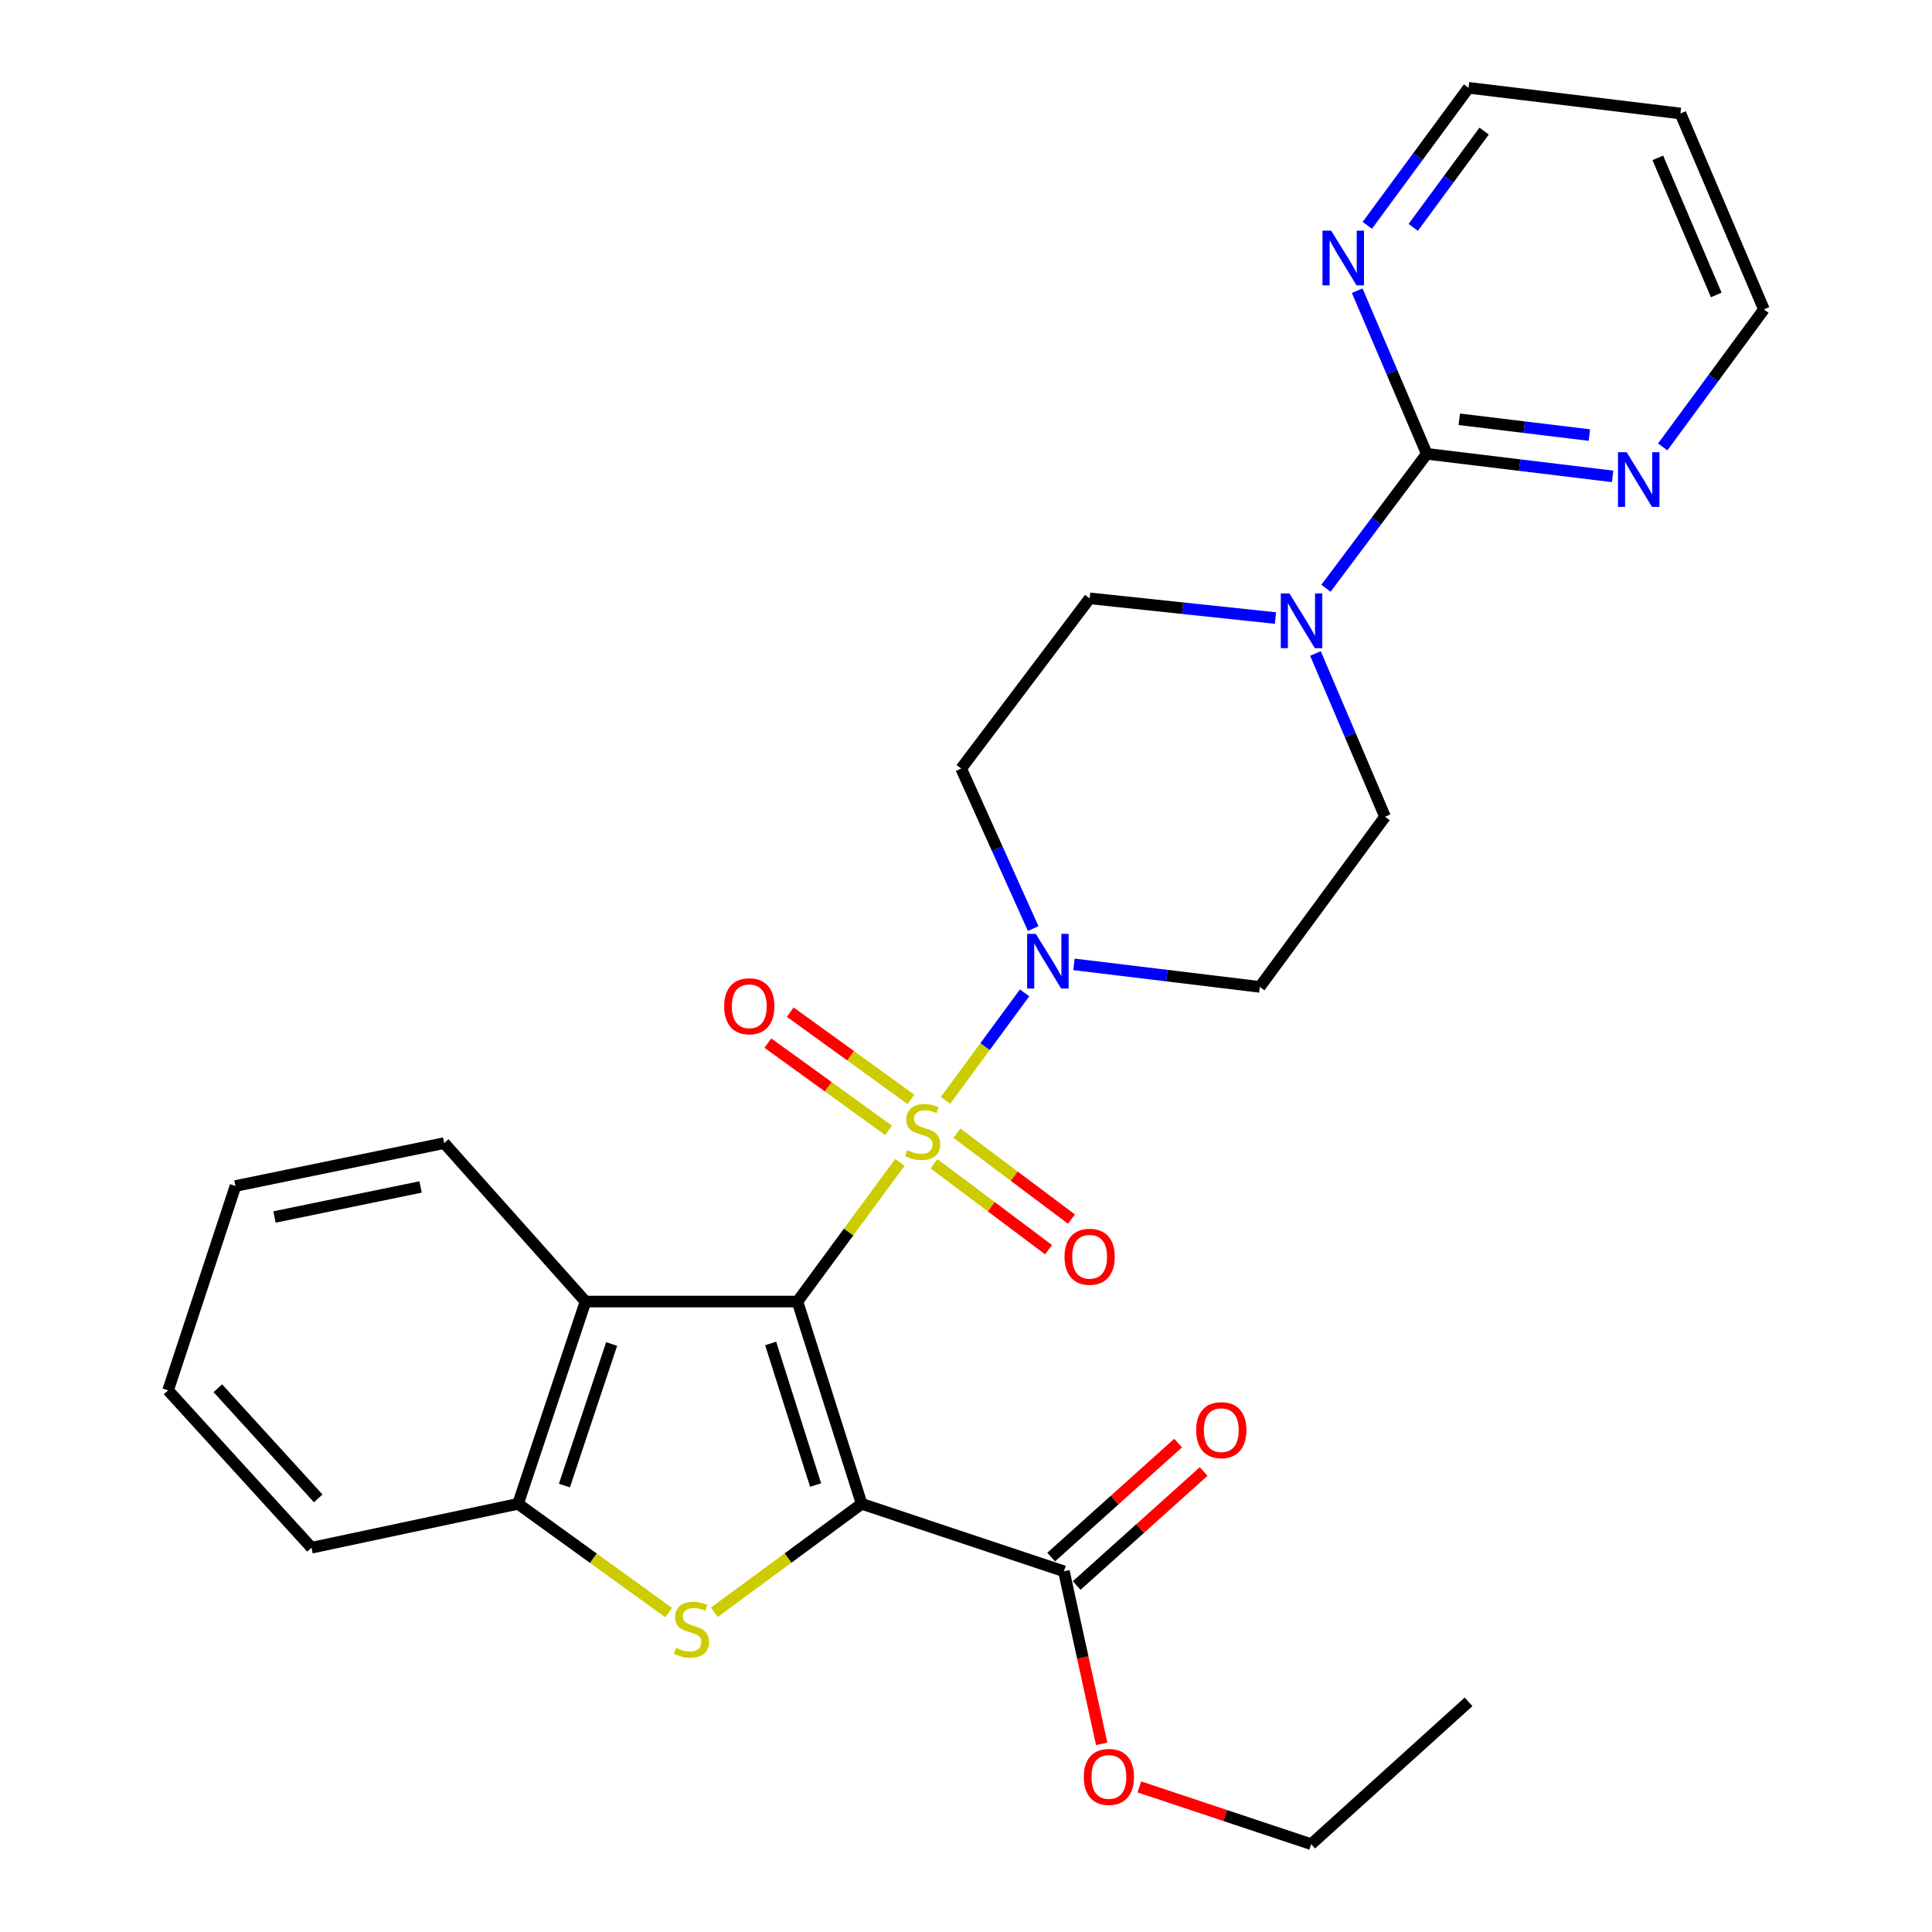 <?xml version='1.0' encoding='iso-8859-1'?>
<svg version='1.1' baseProfile='full'
              xmlns='http://www.w3.org/2000/svg'
                      xmlns:rdkit='http://www.rdkit.org/xml'
                      xmlns:xlink='http://www.w3.org/1999/xlink'
                  xml:space='preserve'
width='1000px' height='1000px' viewBox='0 0 1000 1000'>
<!-- END OF HEADER -->
<rect style='opacity:1.0;fill:#FFFFFF;stroke:none' width='1000' height='1000' x='0' y='0'> </rect>
<path class='bond-0' d='M 412.756,673.675 L 439.259,637.666' style='fill:none;fill-rule:evenodd;stroke:#000000;stroke-width:6px;stroke-linecap:butt;stroke-linejoin:miter;stroke-opacity:1' />
<path class='bond-0' d='M 439.259,637.666 L 465.763,601.658' style='fill:none;fill-rule:evenodd;stroke:#CCCC00;stroke-width:6px;stroke-linecap:butt;stroke-linejoin:miter;stroke-opacity:1' />
<path class='bond-1' d='M 412.756,673.675 L 445.99,778.377' style='fill:none;fill-rule:evenodd;stroke:#000000;stroke-width:6px;stroke-linecap:butt;stroke-linejoin:miter;stroke-opacity:1' />
<path class='bond-1' d='M 398.892,695.363 L 422.156,768.654' style='fill:none;fill-rule:evenodd;stroke:#000000;stroke-width:6px;stroke-linecap:butt;stroke-linejoin:miter;stroke-opacity:1' />
<path class='bond-4' d='M 412.756,673.675 L 303.067,673.675' style='fill:none;fill-rule:evenodd;stroke:#000000;stroke-width:6px;stroke-linecap:butt;stroke-linejoin:miter;stroke-opacity:1' />
<path class='bond-3' d='M 489.391,569.549 L 509.857,541.731' style='fill:none;fill-rule:evenodd;stroke:#CCCC00;stroke-width:6px;stroke-linecap:butt;stroke-linejoin:miter;stroke-opacity:1' />
<path class='bond-3' d='M 509.857,541.731 L 530.323,513.913' style='fill:none;fill-rule:evenodd;stroke:#0000FF;stroke-width:6px;stroke-linecap:butt;stroke-linejoin:miter;stroke-opacity:1' />
<path class='bond-9' d='M 471.519,569.032 L 440.27,546.455' style='fill:none;fill-rule:evenodd;stroke:#CCCC00;stroke-width:6px;stroke-linecap:butt;stroke-linejoin:miter;stroke-opacity:1' />
<path class='bond-9' d='M 440.27,546.455 L 409.021,523.878' style='fill:none;fill-rule:evenodd;stroke:#FF0000;stroke-width:6px;stroke-linecap:butt;stroke-linejoin:miter;stroke-opacity:1' />
<path class='bond-9' d='M 459.938,585.062 L 428.689,562.485' style='fill:none;fill-rule:evenodd;stroke:#CCCC00;stroke-width:6px;stroke-linecap:butt;stroke-linejoin:miter;stroke-opacity:1' />
<path class='bond-9' d='M 428.689,562.485 L 397.44,539.908' style='fill:none;fill-rule:evenodd;stroke:#FF0000;stroke-width:6px;stroke-linecap:butt;stroke-linejoin:miter;stroke-opacity:1' />
<path class='bond-10' d='M 483.425,602.352 L 513.078,624.59' style='fill:none;fill-rule:evenodd;stroke:#CCCC00;stroke-width:6px;stroke-linecap:butt;stroke-linejoin:miter;stroke-opacity:1' />
<path class='bond-10' d='M 513.078,624.59 L 542.732,646.829' style='fill:none;fill-rule:evenodd;stroke:#FF0000;stroke-width:6px;stroke-linecap:butt;stroke-linejoin:miter;stroke-opacity:1' />
<path class='bond-10' d='M 495.289,586.531 L 524.943,608.769' style='fill:none;fill-rule:evenodd;stroke:#CCCC00;stroke-width:6px;stroke-linecap:butt;stroke-linejoin:miter;stroke-opacity:1' />
<path class='bond-10' d='M 524.943,608.769 L 554.596,631.008' style='fill:none;fill-rule:evenodd;stroke:#FF0000;stroke-width:6px;stroke-linecap:butt;stroke-linejoin:miter;stroke-opacity:1' />
<path class='bond-2' d='M 445.99,778.377 L 407.858,806.449' style='fill:none;fill-rule:evenodd;stroke:#000000;stroke-width:6px;stroke-linecap:butt;stroke-linejoin:miter;stroke-opacity:1' />
<path class='bond-2' d='M 407.858,806.449 L 369.726,834.521' style='fill:none;fill-rule:evenodd;stroke:#CCCC00;stroke-width:6px;stroke-linecap:butt;stroke-linejoin:miter;stroke-opacity:1' />
<path class='bond-7' d='M 445.99,778.377 L 550.681,813.303' style='fill:none;fill-rule:evenodd;stroke:#000000;stroke-width:6px;stroke-linecap:butt;stroke-linejoin:miter;stroke-opacity:1' />
<path class='bond-28' d='M 346.063,834.661 L 307.102,806.519' style='fill:none;fill-rule:evenodd;stroke:#CCCC00;stroke-width:6px;stroke-linecap:butt;stroke-linejoin:miter;stroke-opacity:1' />
<path class='bond-28' d='M 307.102,806.519 L 268.14,778.377' style='fill:none;fill-rule:evenodd;stroke:#000000;stroke-width:6px;stroke-linecap:butt;stroke-linejoin:miter;stroke-opacity:1' />
<path class='bond-11' d='M 534.78,480.623 L 516.138,439.213' style='fill:none;fill-rule:evenodd;stroke:#0000FF;stroke-width:6px;stroke-linecap:butt;stroke-linejoin:miter;stroke-opacity:1' />
<path class='bond-11' d='M 516.138,439.213 L 497.495,397.803' style='fill:none;fill-rule:evenodd;stroke:#000000;stroke-width:6px;stroke-linecap:butt;stroke-linejoin:miter;stroke-opacity:1' />
<path class='bond-12' d='M 555.888,499.153 L 603.982,504.982' style='fill:none;fill-rule:evenodd;stroke:#0000FF;stroke-width:6px;stroke-linecap:butt;stroke-linejoin:miter;stroke-opacity:1' />
<path class='bond-12' d='M 603.982,504.982 L 652.075,510.811' style='fill:none;fill-rule:evenodd;stroke:#000000;stroke-width:6px;stroke-linecap:butt;stroke-linejoin:miter;stroke-opacity:1' />
<path class='bond-6' d='M 303.067,673.675 L 268.14,778.377' style='fill:none;fill-rule:evenodd;stroke:#000000;stroke-width:6px;stroke-linecap:butt;stroke-linejoin:miter;stroke-opacity:1' />
<path class='bond-6' d='M 316.587,695.638 L 292.139,768.929' style='fill:none;fill-rule:evenodd;stroke:#000000;stroke-width:6px;stroke-linecap:butt;stroke-linejoin:miter;stroke-opacity:1' />
<path class='bond-19' d='M 303.067,673.675 L 229.918,591.672' style='fill:none;fill-rule:evenodd;stroke:#000000;stroke-width:6px;stroke-linecap:butt;stroke-linejoin:miter;stroke-opacity:1' />
<path class='bond-5' d='M 738.506,234.906 L 712.415,269.686' style='fill:none;fill-rule:evenodd;stroke:#000000;stroke-width:6px;stroke-linecap:butt;stroke-linejoin:miter;stroke-opacity:1' />
<path class='bond-5' d='M 712.415,269.686 L 686.324,304.465' style='fill:none;fill-rule:evenodd;stroke:#0000FF;stroke-width:6px;stroke-linecap:butt;stroke-linejoin:miter;stroke-opacity:1' />
<path class='bond-13' d='M 738.506,234.906 L 786.6,240.74' style='fill:none;fill-rule:evenodd;stroke:#000000;stroke-width:6px;stroke-linecap:butt;stroke-linejoin:miter;stroke-opacity:1' />
<path class='bond-13' d='M 786.6,240.74 L 834.694,246.573' style='fill:none;fill-rule:evenodd;stroke:#0000FF;stroke-width:6px;stroke-linecap:butt;stroke-linejoin:miter;stroke-opacity:1' />
<path class='bond-13' d='M 755.316,217.024 L 788.981,221.108' style='fill:none;fill-rule:evenodd;stroke:#000000;stroke-width:6px;stroke-linecap:butt;stroke-linejoin:miter;stroke-opacity:1' />
<path class='bond-13' d='M 788.981,221.108 L 822.647,225.191' style='fill:none;fill-rule:evenodd;stroke:#0000FF;stroke-width:6px;stroke-linecap:butt;stroke-linejoin:miter;stroke-opacity:1' />
<path class='bond-14' d='M 738.506,234.906 L 720.493,192.677' style='fill:none;fill-rule:evenodd;stroke:#000000;stroke-width:6px;stroke-linecap:butt;stroke-linejoin:miter;stroke-opacity:1' />
<path class='bond-14' d='M 720.493,192.677 L 702.479,150.449' style='fill:none;fill-rule:evenodd;stroke:#0000FF;stroke-width:6px;stroke-linecap:butt;stroke-linejoin:miter;stroke-opacity:1' />
<path class='bond-21' d='M 268.14,778.377 L 161.242,801.097' style='fill:none;fill-rule:evenodd;stroke:#000000;stroke-width:6px;stroke-linecap:butt;stroke-linejoin:miter;stroke-opacity:1' />
<path class='bond-17' d='M 557.287,820.66 L 590.146,791.156' style='fill:none;fill-rule:evenodd;stroke:#000000;stroke-width:6px;stroke-linecap:butt;stroke-linejoin:miter;stroke-opacity:1' />
<path class='bond-17' d='M 590.146,791.156 L 623.004,761.653' style='fill:none;fill-rule:evenodd;stroke:#FF0000;stroke-width:6px;stroke-linecap:butt;stroke-linejoin:miter;stroke-opacity:1' />
<path class='bond-17' d='M 544.075,805.945 L 576.933,776.442' style='fill:none;fill-rule:evenodd;stroke:#000000;stroke-width:6px;stroke-linecap:butt;stroke-linejoin:miter;stroke-opacity:1' />
<path class='bond-17' d='M 576.933,776.442 L 609.792,746.938' style='fill:none;fill-rule:evenodd;stroke:#FF0000;stroke-width:6px;stroke-linecap:butt;stroke-linejoin:miter;stroke-opacity:1' />
<path class='bond-18' d='M 550.681,813.303 L 560.456,857.957' style='fill:none;fill-rule:evenodd;stroke:#000000;stroke-width:6px;stroke-linecap:butt;stroke-linejoin:miter;stroke-opacity:1' />
<path class='bond-18' d='M 560.456,857.957 L 570.231,902.611' style='fill:none;fill-rule:evenodd;stroke:#FF0000;stroke-width:6px;stroke-linecap:butt;stroke-linejoin:miter;stroke-opacity:1' />
<path class='bond-8' d='M 680.883,338.242 L 698.884,380.487' style='fill:none;fill-rule:evenodd;stroke:#0000FF;stroke-width:6px;stroke-linecap:butt;stroke-linejoin:miter;stroke-opacity:1' />
<path class='bond-8' d='M 698.884,380.487 L 716.885,422.732' style='fill:none;fill-rule:evenodd;stroke:#000000;stroke-width:6px;stroke-linecap:butt;stroke-linejoin:miter;stroke-opacity:1' />
<path class='bond-30' d='M 660.178,319.896 L 612.087,314.799' style='fill:none;fill-rule:evenodd;stroke:#0000FF;stroke-width:6px;stroke-linecap:butt;stroke-linejoin:miter;stroke-opacity:1' />
<path class='bond-30' d='M 612.087,314.799 L 563.997,309.702' style='fill:none;fill-rule:evenodd;stroke:#000000;stroke-width:6px;stroke-linecap:butt;stroke-linejoin:miter;stroke-opacity:1' />
<path class='bond-16' d='M 497.495,397.803 L 563.997,309.702' style='fill:none;fill-rule:evenodd;stroke:#000000;stroke-width:6px;stroke-linecap:butt;stroke-linejoin:miter;stroke-opacity:1' />
<path class='bond-15' d='M 652.075,510.811 L 716.885,422.732' style='fill:none;fill-rule:evenodd;stroke:#000000;stroke-width:6px;stroke-linecap:butt;stroke-linejoin:miter;stroke-opacity:1' />
<path class='bond-23' d='M 860.627,231.317 L 886.816,195.724' style='fill:none;fill-rule:evenodd;stroke:#0000FF;stroke-width:6px;stroke-linecap:butt;stroke-linejoin:miter;stroke-opacity:1' />
<path class='bond-23' d='M 886.816,195.724 L 913.005,160.132' style='fill:none;fill-rule:evenodd;stroke:#000000;stroke-width:6px;stroke-linecap:butt;stroke-linejoin:miter;stroke-opacity:1' />
<path class='bond-22' d='M 707.703,116.639 L 733.91,81.047' style='fill:none;fill-rule:evenodd;stroke:#0000FF;stroke-width:6px;stroke-linecap:butt;stroke-linejoin:miter;stroke-opacity:1' />
<path class='bond-22' d='M 733.91,81.047 L 760.117,45.455' style='fill:none;fill-rule:evenodd;stroke:#000000;stroke-width:6px;stroke-linecap:butt;stroke-linejoin:miter;stroke-opacity:1' />
<path class='bond-22' d='M 731.49,117.687 L 749.835,92.772' style='fill:none;fill-rule:evenodd;stroke:#0000FF;stroke-width:6px;stroke-linecap:butt;stroke-linejoin:miter;stroke-opacity:1' />
<path class='bond-22' d='M 749.835,92.772 L 768.179,67.858' style='fill:none;fill-rule:evenodd;stroke:#000000;stroke-width:6px;stroke-linecap:butt;stroke-linejoin:miter;stroke-opacity:1' />
<path class='bond-24' d='M 589.721,924.904 L 634.197,939.725' style='fill:none;fill-rule:evenodd;stroke:#FF0000;stroke-width:6px;stroke-linecap:butt;stroke-linejoin:miter;stroke-opacity:1' />
<path class='bond-24' d='M 634.197,939.725 L 678.674,954.545' style='fill:none;fill-rule:evenodd;stroke:#000000;stroke-width:6px;stroke-linecap:butt;stroke-linejoin:miter;stroke-opacity:1' />
<path class='bond-25' d='M 229.918,591.672 L 121.888,613.864' style='fill:none;fill-rule:evenodd;stroke:#000000;stroke-width:6px;stroke-linecap:butt;stroke-linejoin:miter;stroke-opacity:1' />
<path class='bond-25' d='M 217.693,614.372 L 142.072,629.907' style='fill:none;fill-rule:evenodd;stroke:#000000;stroke-width:6px;stroke-linecap:butt;stroke-linejoin:miter;stroke-opacity:1' />
<path class='bond-20' d='M 869.784,58.737 L 760.117,45.455' style='fill:none;fill-rule:evenodd;stroke:#000000;stroke-width:6px;stroke-linecap:butt;stroke-linejoin:miter;stroke-opacity:1' />
<path class='bond-31' d='M 869.784,58.737 L 913.005,160.132' style='fill:none;fill-rule:evenodd;stroke:#000000;stroke-width:6px;stroke-linecap:butt;stroke-linejoin:miter;stroke-opacity:1' />
<path class='bond-31' d='M 858.076,81.701 L 888.33,152.677' style='fill:none;fill-rule:evenodd;stroke:#000000;stroke-width:6px;stroke-linecap:butt;stroke-linejoin:miter;stroke-opacity:1' />
<path class='bond-29' d='M 161.242,801.097 L 86.995,719.654' style='fill:none;fill-rule:evenodd;stroke:#000000;stroke-width:6px;stroke-linecap:butt;stroke-linejoin:miter;stroke-opacity:1' />
<path class='bond-29' d='M 164.719,775.557 L 112.746,718.547' style='fill:none;fill-rule:evenodd;stroke:#000000;stroke-width:6px;stroke-linecap:butt;stroke-linejoin:miter;stroke-opacity:1' />
<path class='bond-27' d='M 678.674,954.545 L 760.117,880.87' style='fill:none;fill-rule:evenodd;stroke:#000000;stroke-width:6px;stroke-linecap:butt;stroke-linejoin:miter;stroke-opacity:1' />
<path class='bond-26' d='M 121.888,613.864 L 86.995,719.654' style='fill:none;fill-rule:evenodd;stroke:#000000;stroke-width:6px;stroke-linecap:butt;stroke-linejoin:miter;stroke-opacity:1' />
<path  class='atom-1' d='M 469.577 595.327
Q 469.897 595.447, 471.217 596.007
Q 472.537 596.567, 473.977 596.927
Q 475.457 597.247, 476.897 597.247
Q 479.577 597.247, 481.137 595.967
Q 482.697 594.647, 482.697 592.367
Q 482.697 590.807, 481.897 589.847
Q 481.137 588.887, 479.937 588.367
Q 478.737 587.847, 476.737 587.247
Q 474.217 586.487, 472.697 585.767
Q 471.217 585.047, 470.137 583.527
Q 469.097 582.007, 469.097 579.447
Q 469.097 575.887, 471.497 573.687
Q 473.937 571.487, 478.737 571.487
Q 482.017 571.487, 485.737 573.047
L 484.817 576.127
Q 481.417 574.727, 478.857 574.727
Q 476.097 574.727, 474.577 575.887
Q 473.057 577.007, 473.097 578.967
Q 473.097 580.487, 473.857 581.407
Q 474.657 582.327, 475.777 582.847
Q 476.937 583.367, 478.857 583.967
Q 481.417 584.767, 482.937 585.567
Q 484.457 586.367, 485.537 588.007
Q 486.657 589.607, 486.657 592.367
Q 486.657 596.287, 484.017 598.407
Q 481.417 600.487, 477.057 600.487
Q 474.537 600.487, 472.617 599.927
Q 470.737 599.407, 468.497 598.487
L 469.577 595.327
' fill='#CCCC00'/>
<path  class='atom-3' d='M 349.911 852.939
Q 350.231 853.059, 351.551 853.619
Q 352.871 854.179, 354.311 854.539
Q 355.791 854.859, 357.231 854.859
Q 359.911 854.859, 361.471 853.579
Q 363.031 852.259, 363.031 849.979
Q 363.031 848.419, 362.231 847.459
Q 361.471 846.499, 360.271 845.979
Q 359.071 845.459, 357.071 844.859
Q 354.551 844.099, 353.031 843.379
Q 351.551 842.659, 350.471 841.139
Q 349.431 839.619, 349.431 837.059
Q 349.431 833.499, 351.831 831.299
Q 354.271 829.099, 359.071 829.099
Q 362.351 829.099, 366.071 830.659
L 365.151 833.739
Q 361.751 832.339, 359.191 832.339
Q 356.431 832.339, 354.911 833.499
Q 353.391 834.619, 353.431 836.579
Q 353.431 838.099, 354.191 839.019
Q 354.991 839.939, 356.111 840.459
Q 357.271 840.979, 359.191 841.579
Q 361.751 842.379, 363.271 843.179
Q 364.791 843.979, 365.871 845.619
Q 366.991 847.219, 366.991 849.979
Q 366.991 853.899, 364.351 856.019
Q 361.751 858.099, 357.391 858.099
Q 354.871 858.099, 352.951 857.539
Q 351.071 857.019, 348.831 856.099
L 349.911 852.939
' fill='#CCCC00'/>
<path  class='atom-4' d='M 536.126 483.357
L 545.406 498.357
Q 546.326 499.837, 547.806 502.517
Q 549.286 505.197, 549.366 505.357
L 549.366 483.357
L 553.126 483.357
L 553.126 511.677
L 549.246 511.677
L 539.286 495.277
Q 538.126 493.357, 536.886 491.157
Q 535.686 488.957, 535.326 488.277
L 535.326 511.677
L 531.646 511.677
L 531.646 483.357
L 536.126 483.357
' fill='#0000FF'/>
<path  class='atom-9' d='M 667.415 307.166
L 676.695 322.166
Q 677.615 323.646, 679.095 326.326
Q 680.575 329.006, 680.655 329.166
L 680.655 307.166
L 684.415 307.166
L 684.415 335.486
L 680.535 335.486
L 670.575 319.086
Q 669.415 317.166, 668.175 314.966
Q 666.975 312.766, 666.615 312.086
L 666.615 335.486
L 662.935 335.486
L 662.935 307.166
L 667.415 307.166
' fill='#0000FF'/>
<path  class='atom-10' d='M 374.828 520.845
Q 374.828 514.045, 378.188 510.245
Q 381.548 506.445, 387.828 506.445
Q 394.108 506.445, 397.468 510.245
Q 400.828 514.045, 400.828 520.845
Q 400.828 527.725, 397.428 531.645
Q 394.028 535.525, 387.828 535.525
Q 381.588 535.525, 378.188 531.645
Q 374.828 527.765, 374.828 520.845
M 387.828 532.325
Q 392.148 532.325, 394.468 529.445
Q 396.828 526.525, 396.828 520.845
Q 396.828 515.285, 394.468 512.485
Q 392.148 509.645, 387.828 509.645
Q 383.508 509.645, 381.148 512.445
Q 378.828 515.245, 378.828 520.845
Q 378.828 526.565, 381.148 529.445
Q 383.508 532.325, 387.828 532.325
' fill='#FF0000'/>
<path  class='atom-11' d='M 550.997 650.496
Q 550.997 643.696, 554.357 639.896
Q 557.717 636.096, 563.997 636.096
Q 570.277 636.096, 573.637 639.896
Q 576.997 643.696, 576.997 650.496
Q 576.997 657.376, 573.597 661.296
Q 570.197 665.176, 563.997 665.176
Q 557.757 665.176, 554.357 661.296
Q 550.997 657.416, 550.997 650.496
M 563.997 661.976
Q 568.317 661.976, 570.637 659.096
Q 572.997 656.176, 572.997 650.496
Q 572.997 644.936, 570.637 642.136
Q 568.317 639.296, 563.997 639.296
Q 559.677 639.296, 557.317 642.096
Q 554.997 644.896, 554.997 650.496
Q 554.997 656.216, 557.317 659.096
Q 559.677 661.976, 563.997 661.976
' fill='#FF0000'/>
<path  class='atom-14' d='M 841.936 234.051
L 851.216 249.051
Q 852.136 250.531, 853.616 253.211
Q 855.096 255.891, 855.176 256.051
L 855.176 234.051
L 858.936 234.051
L 858.936 262.371
L 855.056 262.371
L 845.096 245.971
Q 843.936 244.051, 842.696 241.851
Q 841.496 239.651, 841.136 238.971
L 841.136 262.371
L 837.456 262.371
L 837.456 234.051
L 841.936 234.051
' fill='#0000FF'/>
<path  class='atom-15' d='M 689.003 119.374
L 698.283 134.374
Q 699.203 135.854, 700.683 138.534
Q 702.163 141.214, 702.243 141.374
L 702.243 119.374
L 706.003 119.374
L 706.003 147.694
L 702.123 147.694
L 692.163 131.294
Q 691.003 129.374, 689.763 127.174
Q 688.563 124.974, 688.203 124.294
L 688.203 147.694
L 684.523 147.694
L 684.523 119.374
L 689.003 119.374
' fill='#0000FF'/>
<path  class='atom-18' d='M 619.135 740.245
Q 619.135 733.445, 622.495 729.645
Q 625.855 725.845, 632.135 725.845
Q 638.415 725.845, 641.775 729.645
Q 645.135 733.445, 645.135 740.245
Q 645.135 747.125, 641.735 751.045
Q 638.335 754.925, 632.135 754.925
Q 625.895 754.925, 622.495 751.045
Q 619.135 747.165, 619.135 740.245
M 632.135 751.725
Q 636.455 751.725, 638.775 748.845
Q 641.135 745.925, 641.135 740.245
Q 641.135 734.685, 638.775 731.885
Q 636.455 729.045, 632.135 729.045
Q 627.815 729.045, 625.455 731.845
Q 623.135 734.645, 623.135 740.245
Q 623.135 745.965, 625.455 748.845
Q 627.815 751.725, 632.135 751.725
' fill='#FF0000'/>
<path  class='atom-19' d='M 560.961 919.732
Q 560.961 912.932, 564.321 909.132
Q 567.681 905.332, 573.961 905.332
Q 580.241 905.332, 583.601 909.132
Q 586.961 912.932, 586.961 919.732
Q 586.961 926.612, 583.561 930.532
Q 580.161 934.412, 573.961 934.412
Q 567.721 934.412, 564.321 930.532
Q 560.961 926.652, 560.961 919.732
M 573.961 931.212
Q 578.281 931.212, 580.601 928.332
Q 582.961 925.412, 582.961 919.732
Q 582.961 914.172, 580.601 911.372
Q 578.281 908.532, 573.961 908.532
Q 569.641 908.532, 567.281 911.332
Q 564.961 914.132, 564.961 919.732
Q 564.961 925.452, 567.281 928.332
Q 569.641 931.212, 573.961 931.212
' fill='#FF0000'/>
</svg>
